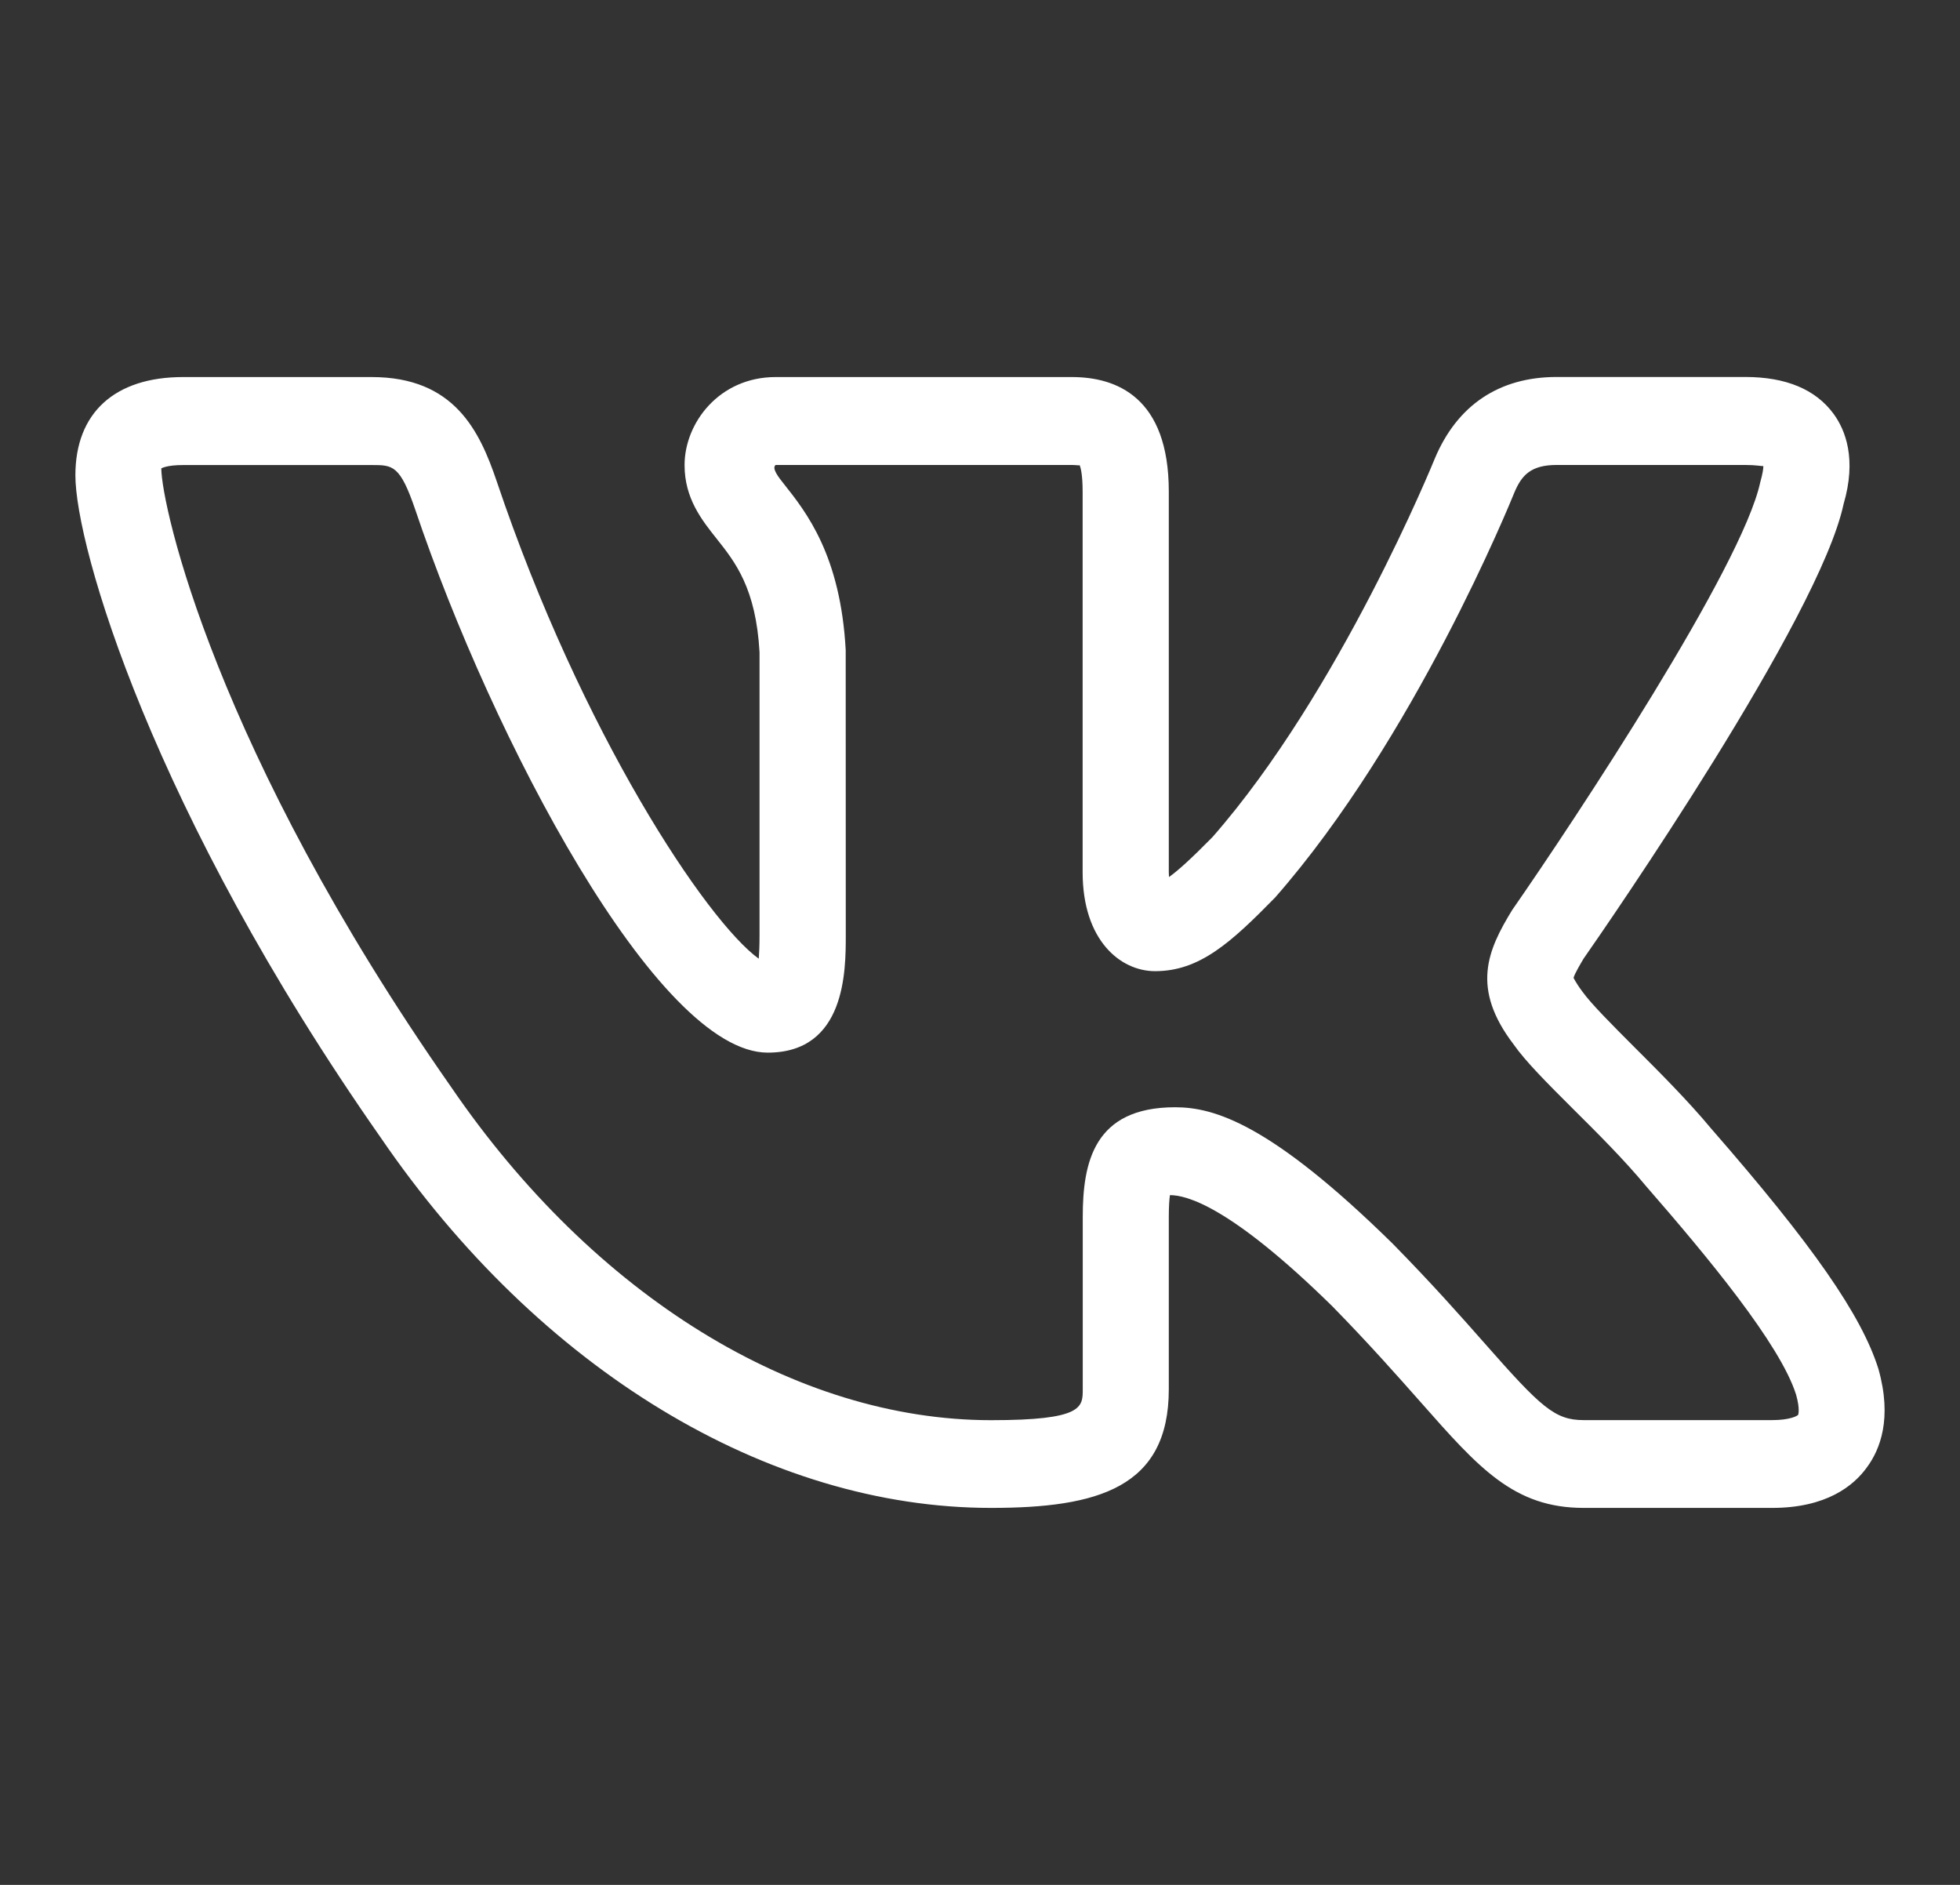 <svg width="52" height="50" viewBox="0 0 52 50" fill="none" xmlns="http://www.w3.org/2000/svg">
<rect x="0" y="0" width="52" height="50" fill="#333333" stroke="none"/>
<g id="vk2">
<g id="vk2_2">
<path id="Vector" d="M47.018 40H42.016C40.165 40 39.236 38.945 37.694 37.198C37.085 36.511 36.34 35.665 35.35 34.654C32.621 31.974 31.464 31.703 31.039 31.703C31.023 31.817 31.009 31.999 31.009 32.283V36.853C31.009 39.464 29.126 40 26.293 40C20.359 40 14.306 36.327 10.099 30.175C4.041 21.523 2 14.488 2 12.609C2 10.953 3.042 10.002 4.857 10.002H9.859C12.054 10.002 12.724 11.43 13.178 12.767C15.43 19.454 18.75 24.436 20.13 25.431C20.142 25.279 20.151 25.079 20.151 24.809V17.304C20.057 15.606 19.504 14.908 19.015 14.293C18.615 13.79 18.162 13.219 18.162 12.338C18.162 11.216 19.085 10.002 20.578 10.002H28.438C29.613 10.002 31.009 10.529 31.009 13.04V23.137C31.009 23.183 31.012 23.225 31.014 23.265C31.272 23.083 31.64 22.741 32.168 22.205C35.549 18.35 38.041 12.227 38.066 12.164C38.663 10.743 39.778 10 41.301 10H46.303C47.384 10 48.172 10.331 48.646 10.978C48.961 11.409 49.263 12.175 48.911 13.373C48.266 16.398 42.654 24.513 42.014 25.429C41.966 25.51 41.772 25.831 41.747 25.941C41.753 25.941 41.795 26.055 41.984 26.307C42.215 26.63 42.784 27.199 43.335 27.751C44.017 28.431 44.787 29.202 45.4 29.94C48.097 33.031 49.384 34.883 49.834 36.308C50.209 37.627 49.878 38.456 49.53 38.924C49.176 39.418 48.449 40 47.018 40ZM31.176 29.372C32.209 29.372 33.704 29.803 36.95 32.992C37.993 34.054 38.766 34.927 39.394 35.64C40.889 37.338 41.253 37.671 42.014 37.671H47.016C47.489 37.671 47.681 37.561 47.706 37.531C47.706 37.531 47.763 37.389 47.651 36.995C47.231 35.663 45.306 33.341 43.676 31.471C43.088 30.762 42.373 30.05 41.737 29.419C41.031 28.715 40.475 28.158 40.158 27.706C39.019 26.213 39.465 25.21 40.117 24.143C41.811 21.706 46.218 15.038 46.7 12.795C46.767 12.557 46.783 12.427 46.783 12.364C46.742 12.369 46.588 12.334 46.303 12.334H41.301C40.617 12.334 40.37 12.604 40.176 13.068C40.075 13.317 37.52 19.603 33.83 23.808C32.655 25.007 31.825 25.762 30.646 25.762C29.72 25.762 28.723 24.939 28.723 23.139V13.042C28.723 12.595 28.671 12.406 28.645 12.341C28.62 12.35 28.559 12.336 28.438 12.334H20.578C20.466 12.422 20.663 12.669 20.793 12.832C21.394 13.589 22.3 14.733 22.437 17.244L22.439 24.814C22.439 25.743 22.439 27.923 20.368 27.923C17.435 27.923 13.055 19.564 11.021 13.531C10.614 12.336 10.424 12.336 9.862 12.336H4.86C4.412 12.336 4.281 12.425 4.279 12.425C4.288 13.429 5.706 19.887 11.969 28.836C15.755 34.373 21.106 37.673 26.296 37.673C28.726 37.673 28.726 37.331 28.726 36.856V32.286C28.726 30.844 29.016 29.372 31.176 29.372Z" fill="white"/>
</g>
</g>
</svg>
